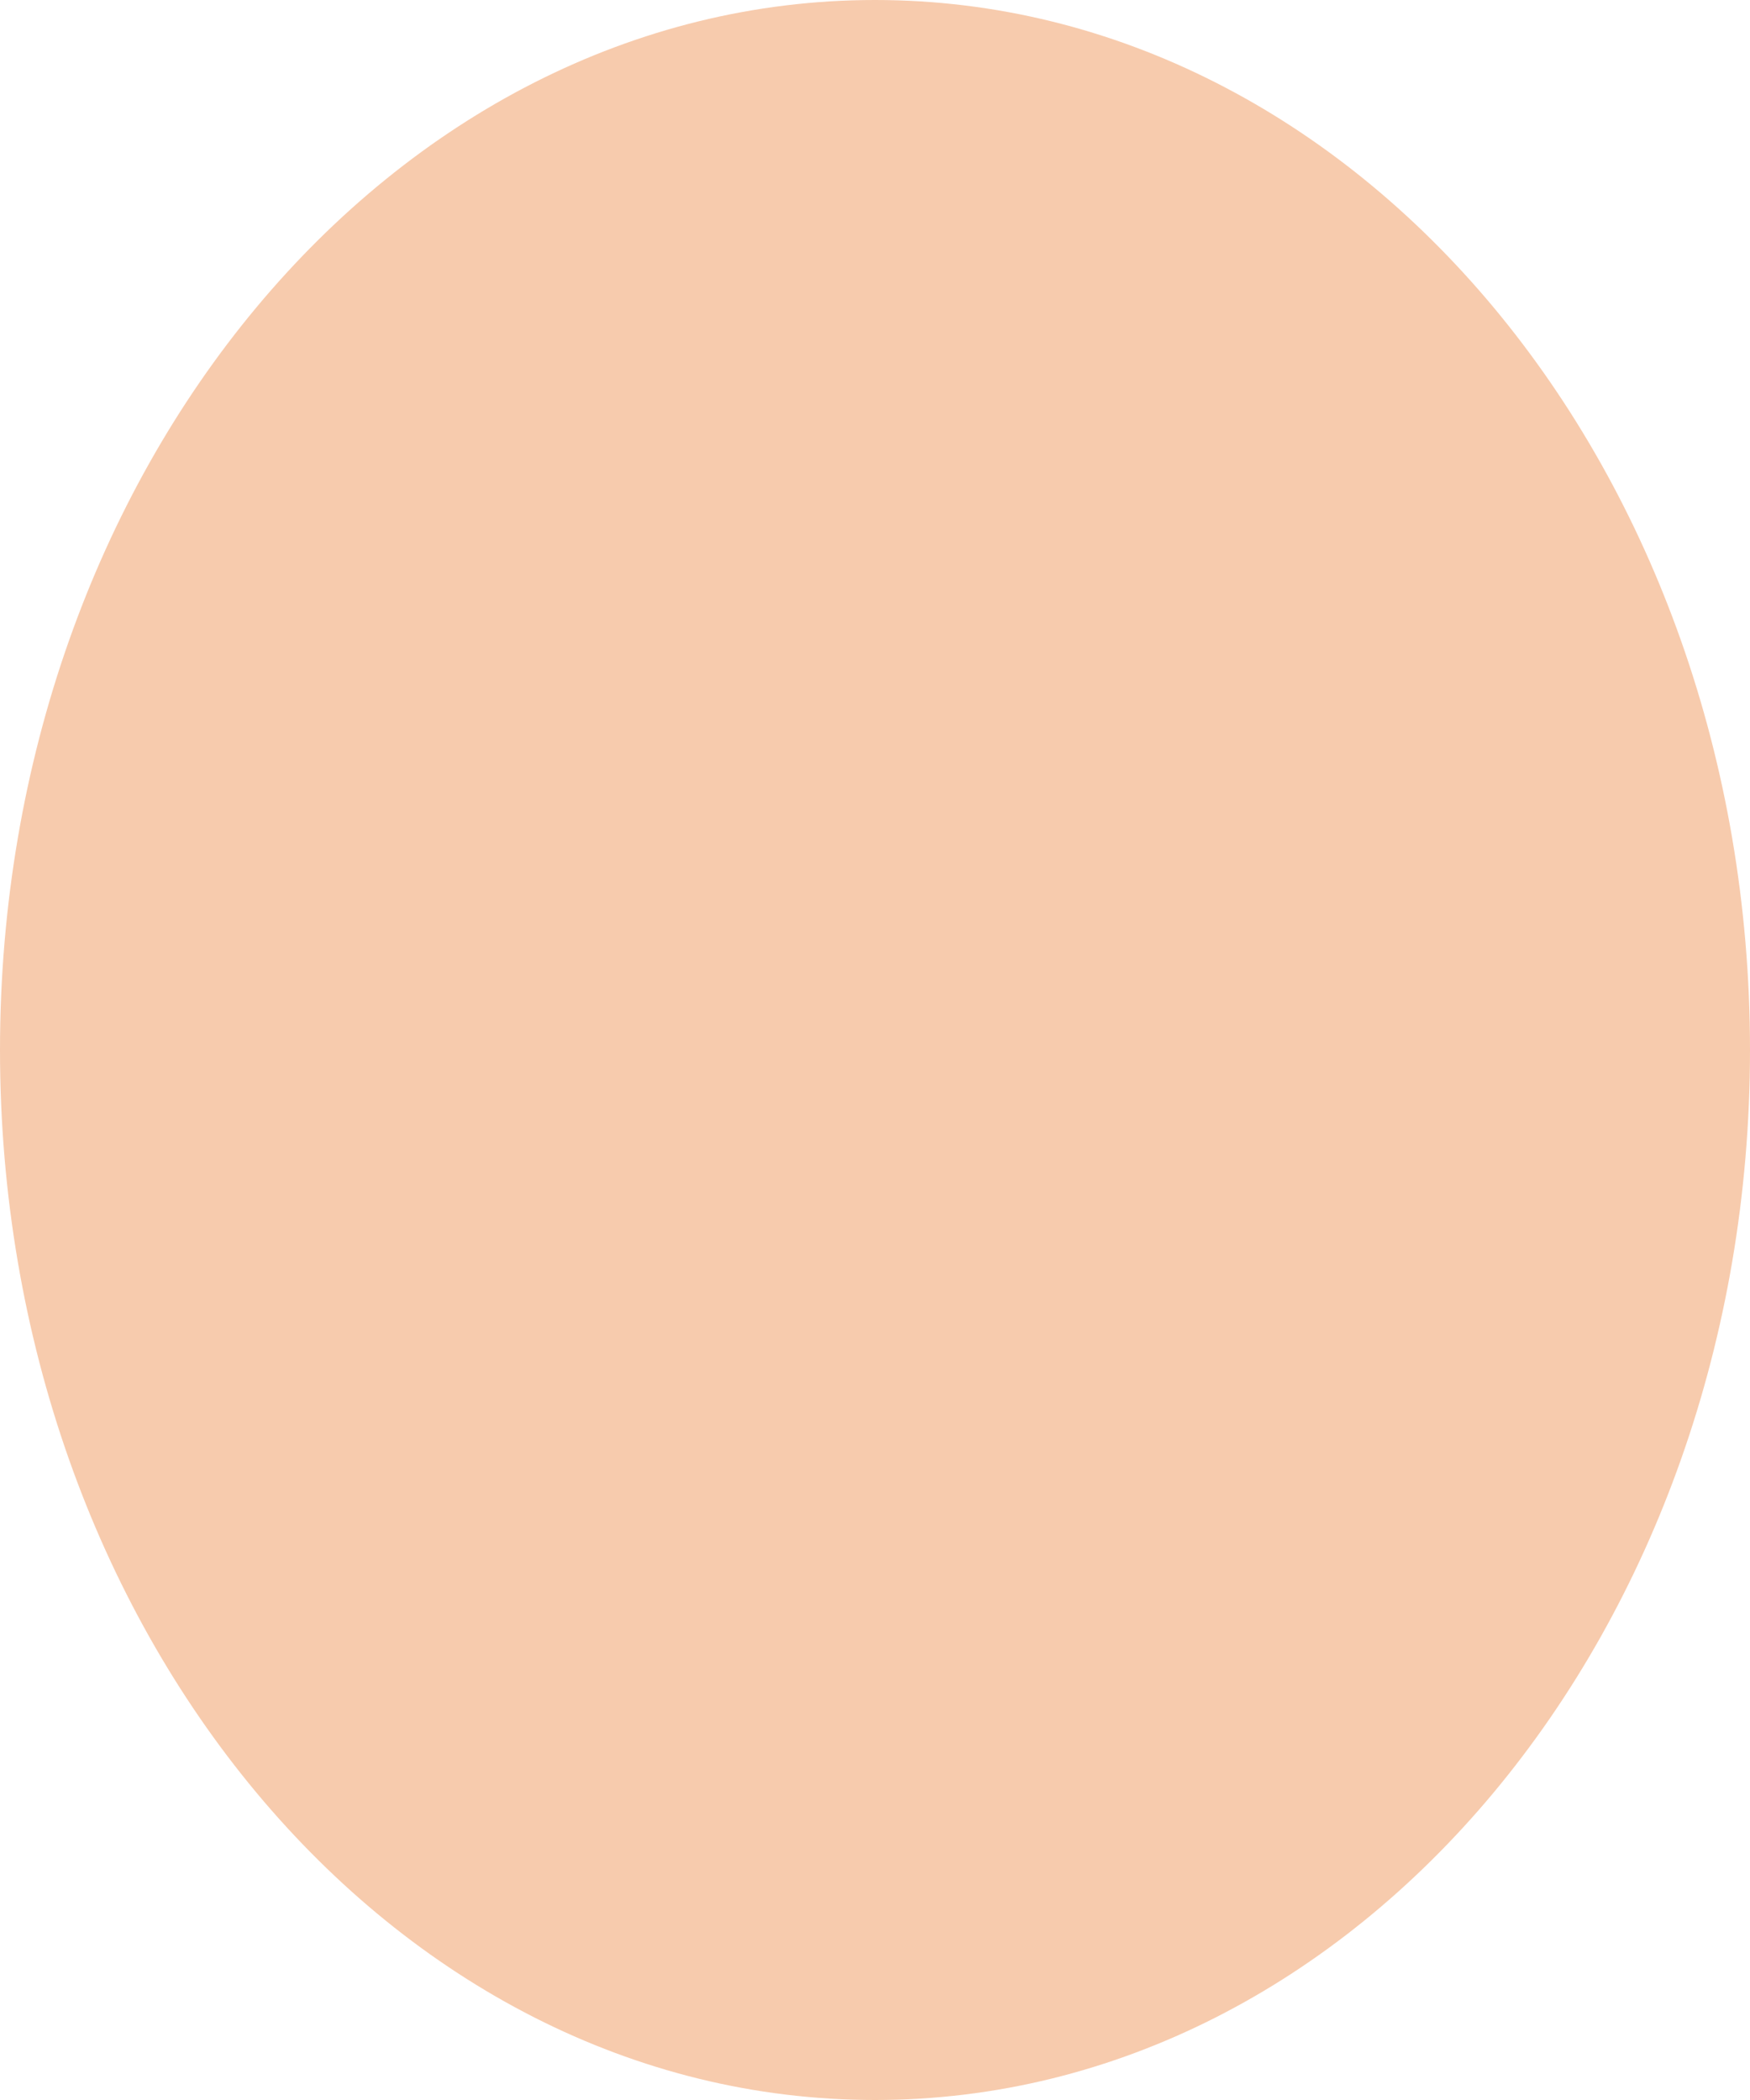 <svg width="15" height="18" viewBox="0 0 15 18" fill="none" xmlns="http://www.w3.org/2000/svg">
<path d="M7.5 18C11.642 18 15 13.971 15 9C15 4.029 11.642 0 7.5 0C3.358 0 -3.8147e-06 4.029 -3.8147e-06 9C-3.8147e-06 13.971 3.358 18 7.5 18Z" fill="url(#paint0_linear_203_4876)"/>
<defs>
<linearGradient id="paint0_linear_203_4876" x1="7.5" y1="-236.394" x2="7.5" y2="-4.139" gradientUnits="userSpaceOnUse">
<stop stop-color="#F6005A"/>
<stop offset="1" stop-color="#F7CBAD"/>
</linearGradient>
</defs>
</svg>
